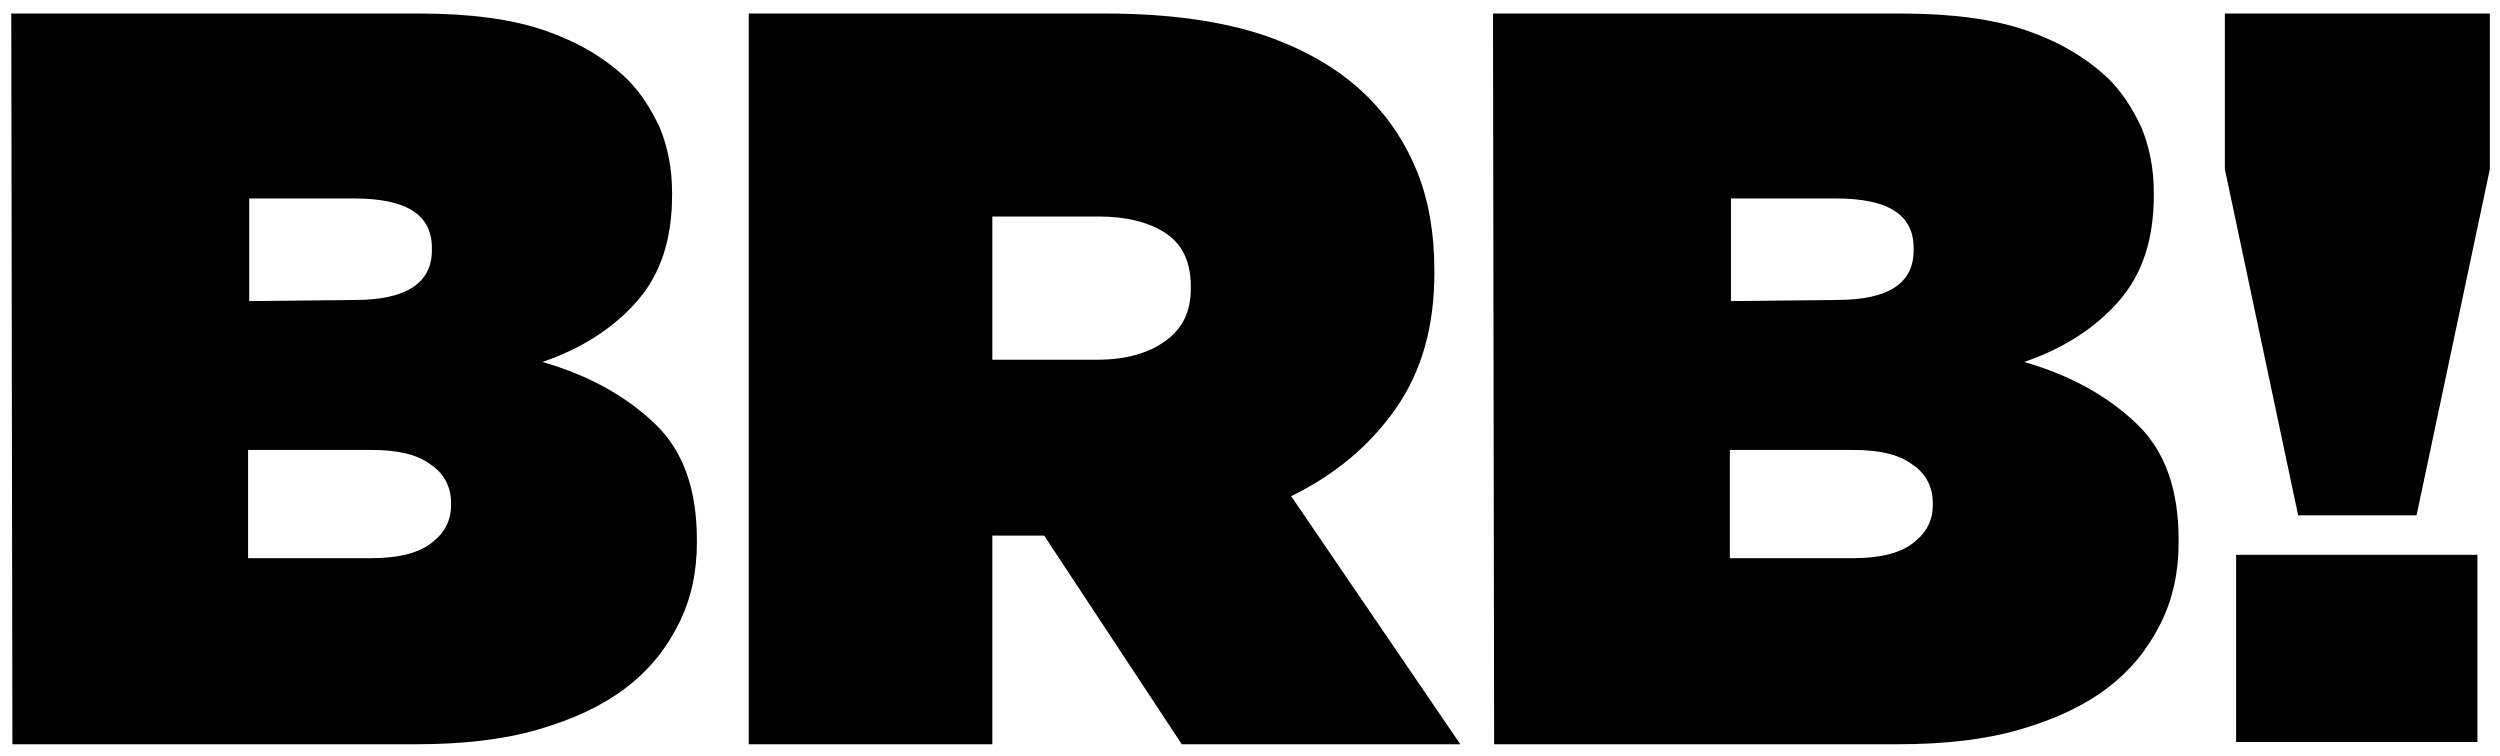<?xml version="1.0" encoding="utf-8"?>
<!-- Generator: Adobe Illustrator 19.0.0, SVG Export Plug-In . SVG Version: 6.00 Build 0)  -->
<svg version="1.1" id="Layer_1" xmlns="http://www.w3.org/2000/svg" xmlns:xlink="http://www.w3.org/1999/xlink" x="0px" y="0px"
	 viewBox="-1868.2 2232.7 221.7 67" style="enable-background:new -1868.2 2232.7 221.7 67;" xml:space="preserve">
<g>
	<path d="M-1867.2,2233.9h36.2c4.5,0,8.2,0.5,11.1,1.5c2.9,1,5.3,2.4,7.3,4.3c1.2,1.2,2.1,2.6,2.9,4.3c0.7,1.7,1.1,3.6,1.1,5.8v0.2
		c0,3.9-1,7-3.1,9.4c-2.1,2.4-4.9,4.2-8.4,5.4c4.2,1.2,7.5,3.1,10,5.5c2.5,2.4,3.7,5.8,3.7,10.3v0.2c0,2.6-0.5,5-1.6,7.2
		c-1.1,2.2-2.6,4.1-4.7,5.7c-2.1,1.6-4.7,2.8-7.8,3.7c-3.1,0.9-6.7,1.3-10.8,1.3h-35.8L-1867.2,2233.9L-1867.2,2233.9z
		 M-1836.7,2259.3c4.5,0,6.8-1.5,6.8-4.4v-0.2c0-3-2.3-4.4-6.9-4.4h-9.3v9.1L-1836.7,2259.3L-1836.7,2259.3z M-1835.3,2282.2
		c2.3,0,4.1-0.4,5.3-1.3c1.2-0.9,1.8-2,1.8-3.4v-0.2c0-1.4-0.6-2.6-1.8-3.4c-1.2-0.9-2.9-1.3-5.3-1.3h-10.9v9.6H-1835.3z"/>
	<path d="M-1801.8,2233.9h31.6c5.8,0,10.5,0.7,14.3,2c3.7,1.3,6.7,3.1,9,5.4c2,2,3.4,4.2,4.4,6.7c1,2.5,1.5,5.4,1.5,8.7v0.2
		c0,4.7-1.1,8.7-3.4,12s-5.4,5.9-9.3,7.8l15,22h-24.7l-12.2-18.5h-0.2h-4.4v18.5h-21.6V2233.9z M-1770.9,2264.6
		c2.6,0,4.6-0.6,6.1-1.7c1.5-1.1,2.2-2.6,2.2-4.6v-0.2c0-2.1-0.7-3.7-2.2-4.7c-1.5-1-3.5-1.5-6-1.5h-9.4v12.7L-1770.9,2264.6
		L-1770.9,2264.6z"/>
	<path d="M-1735.8,2233.9h36.2c4.5,0,8.2,0.5,11.1,1.5c2.9,1,5.3,2.4,7.3,4.3c1.2,1.2,2.1,2.6,2.9,4.3c0.7,1.7,1.1,3.6,1.1,5.8v0.2
		c0,3.9-1,7-3.1,9.4c-2.1,2.4-4.9,4.2-8.4,5.4c4.2,1.2,7.5,3.1,10,5.5c2.5,2.4,3.7,5.8,3.7,10.3v0.2c0,2.6-0.5,5-1.6,7.2
		c-1.1,2.2-2.6,4.1-4.7,5.7c-2.1,1.6-4.7,2.8-7.8,3.7c-3.1,0.9-6.7,1.3-10.8,1.3h-35.8L-1735.8,2233.9L-1735.8,2233.9z
		 M-1705.3,2259.3c4.6,0,6.8-1.5,6.8-4.4v-0.2c0-3-2.3-4.4-6.9-4.4h-9.3v9.1L-1705.3,2259.3L-1705.3,2259.3z M-1703.9,2282.2
		c2.3,0,4.1-0.4,5.3-1.3c1.2-0.9,1.8-2,1.8-3.4v-0.2c0-1.4-0.6-2.6-1.8-3.4c-1.2-0.9-2.9-1.3-5.3-1.3h-10.9v9.6H-1703.9z"/>
	<path d="M-1670.9,2247.7v-13.8h23.5v13.8l-6.5,30.7h-10.5L-1670.9,2247.7z M-1669.9,2281.9h21.4v16.6h-21.4V2281.9z"/>
</g>
</svg>
